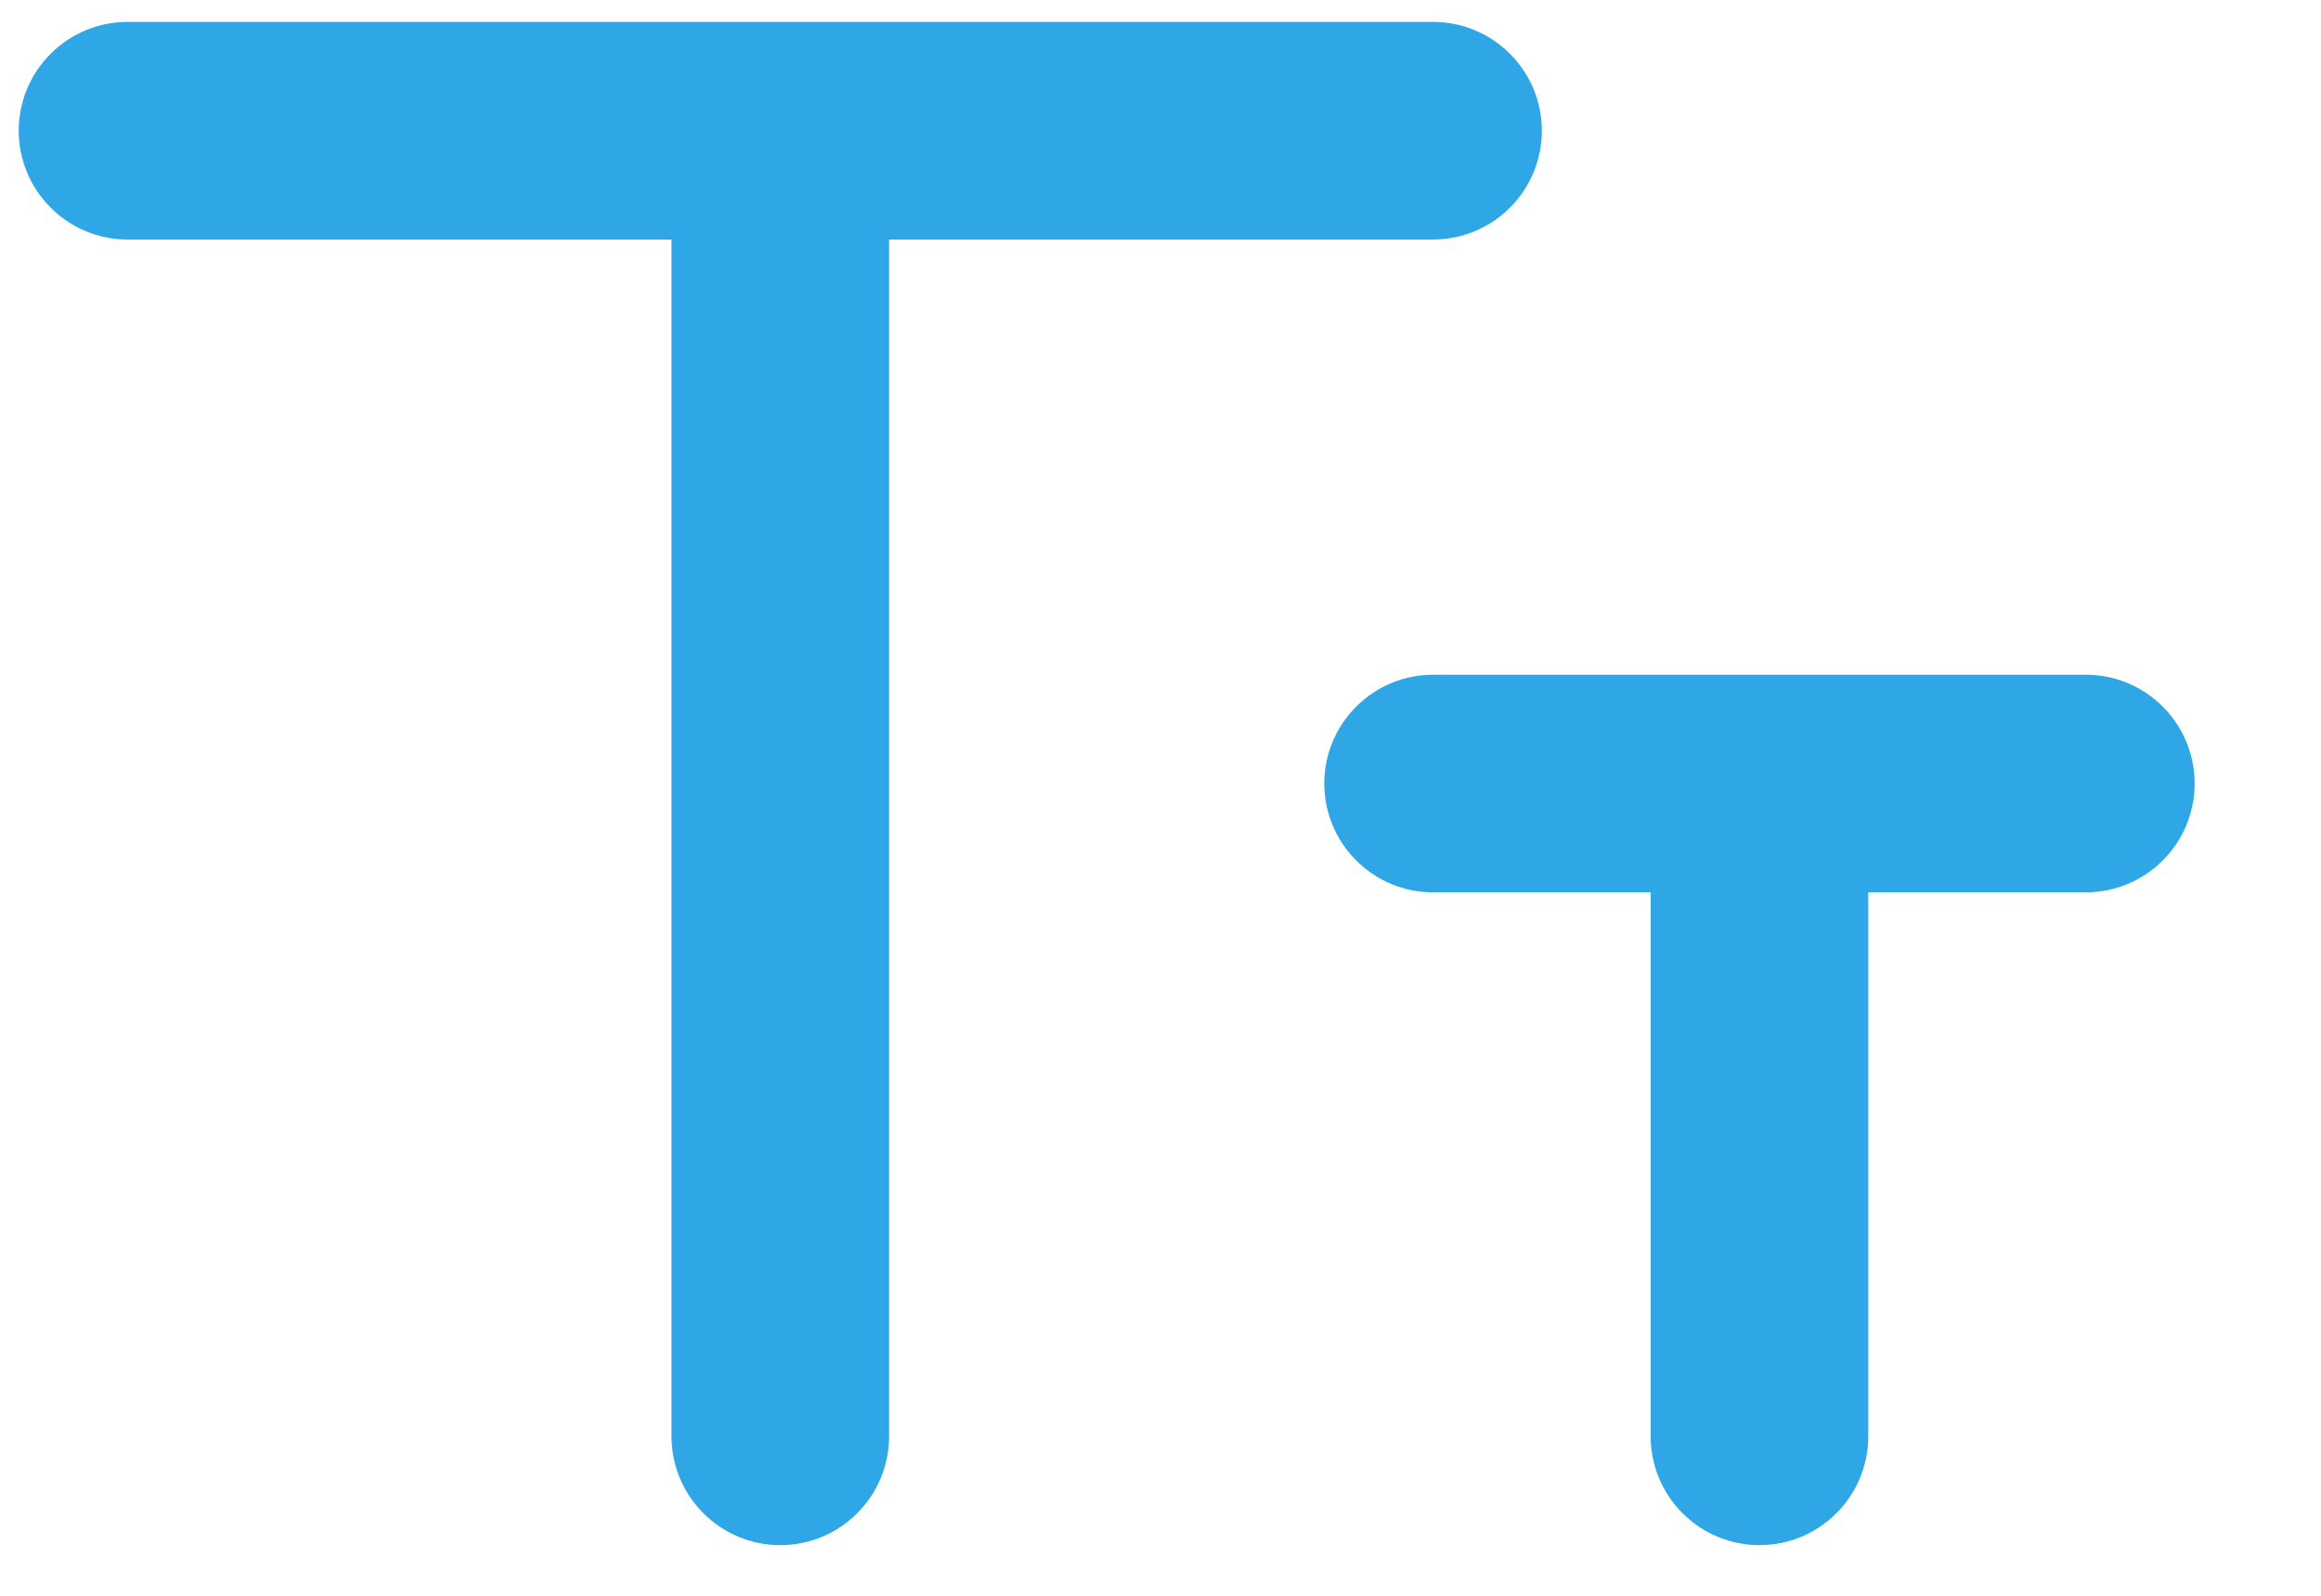 <svg width="16" height="11" viewBox="0 0 16 11" fill="none" xmlns="http://www.w3.org/2000/svg">
<path d="M10.629 0.901C10.629 0.702 10.55 0.511 10.409 0.371C10.269 0.23 10.078 0.151 9.879 0.151H0.879C0.68 0.151 0.489 0.23 0.349 0.371C0.208 0.511 0.129 0.702 0.129 0.901C0.129 1.1 0.208 1.291 0.349 1.431C0.489 1.572 0.68 1.651 0.879 1.651H4.629V9.901C4.629 10.1 4.708 10.291 4.849 10.431C4.989 10.572 5.18 10.651 5.379 10.651C5.578 10.651 5.769 10.572 5.909 10.431C6.05 10.291 6.129 10.1 6.129 9.901V1.651H9.879C10.078 1.651 10.269 1.572 10.409 1.431C10.55 1.291 10.629 1.1 10.629 0.901ZM14.379 4.651H9.879C9.68 4.651 9.489 4.73 9.349 4.871C9.208 5.011 9.129 5.202 9.129 5.401C9.129 5.6 9.208 5.791 9.349 5.931C9.489 6.072 9.68 6.151 9.879 6.151H11.379V9.901C11.379 10.1 11.458 10.291 11.599 10.431C11.739 10.572 11.93 10.651 12.129 10.651C12.328 10.651 12.519 10.572 12.659 10.431C12.8 10.291 12.879 10.1 12.879 9.901V6.151H14.379C14.578 6.151 14.769 6.072 14.909 5.931C15.05 5.791 15.129 5.6 15.129 5.401C15.129 5.202 15.05 5.011 14.909 4.871C14.769 4.73 14.578 4.651 14.379 4.651Z" fill="#2FA6E5"/>
</svg>
